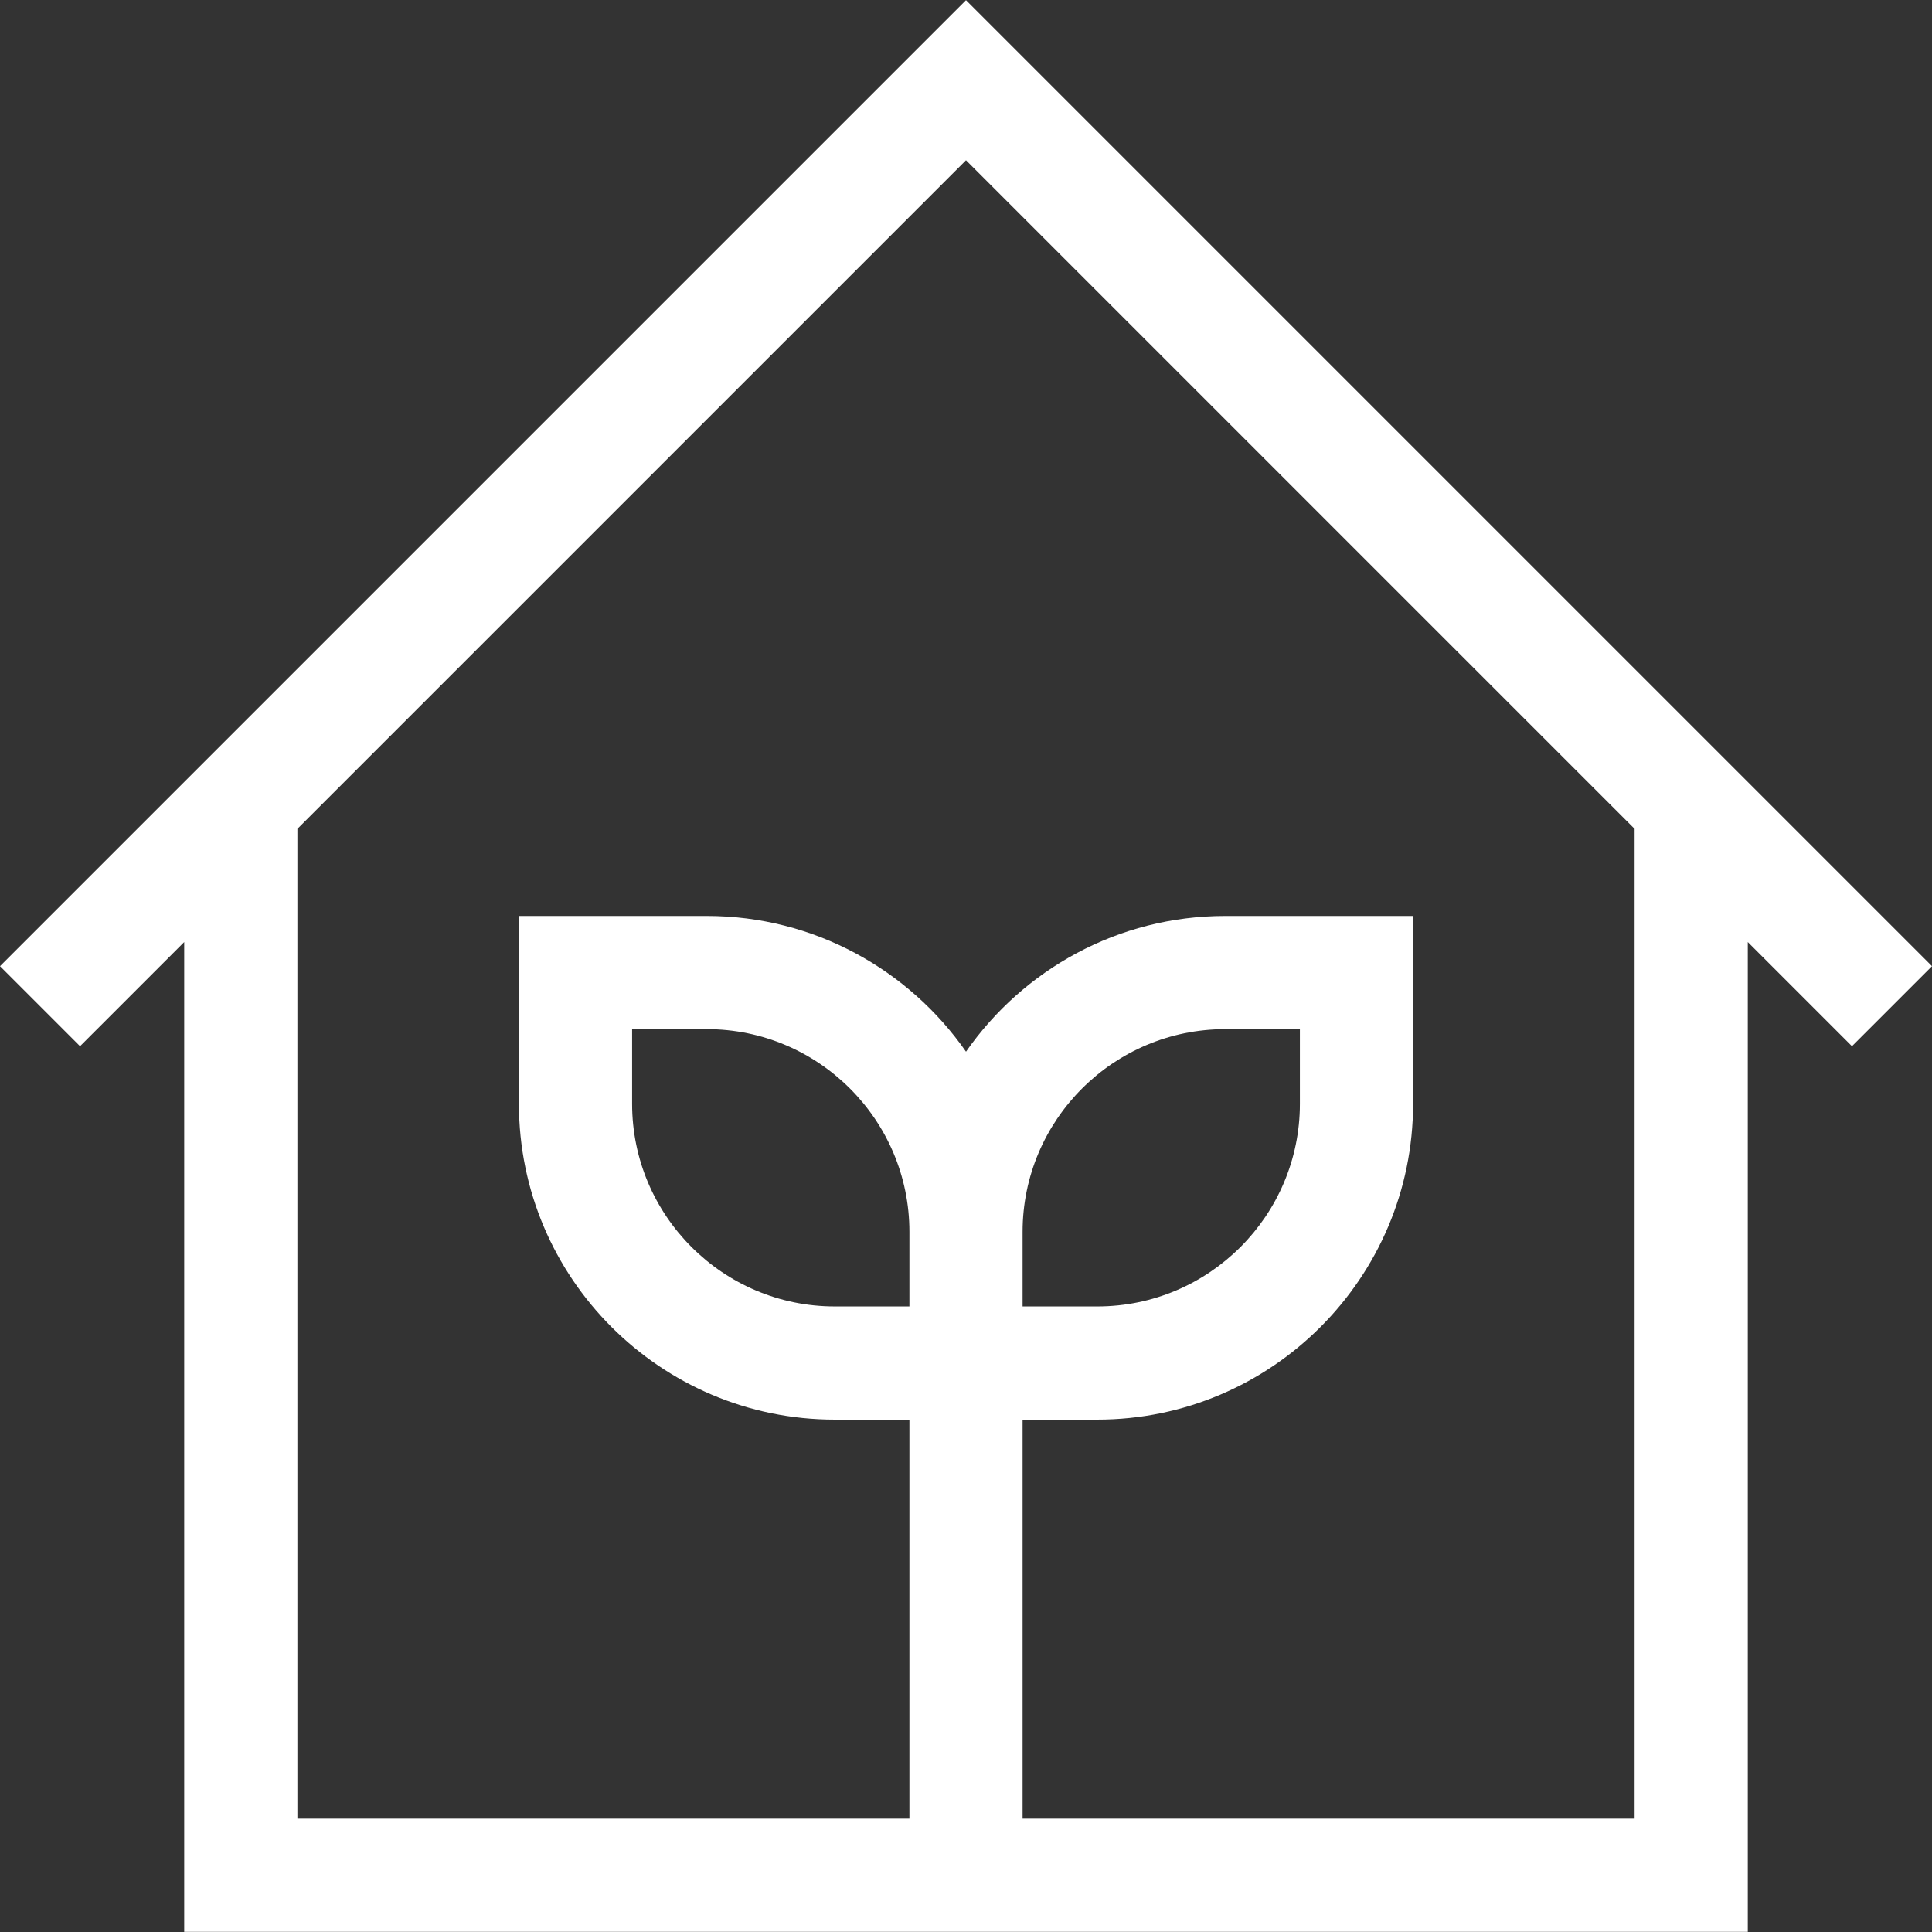 <?xml version="1.0" encoding="iso-8859-1"?>
<!-- Generator: Adobe Illustrator 19.0.0, SVG Export Plug-In . SVG Version: 6.00 Build 0)  -->
<svg version="1.1" id="Capa_1" xmlns="http://www.w3.org/2000/svg" xmlns:xlink="http://www.w3.org/1999/xlink" x="0px" y="0px"
	 viewBox="0 0 512 512" style="enable-background:new 0 0 512 512;" xml:space="preserve">
<rect x="0" y="0" width="512" height="512" fill="#333333" stroke="none"/>
<g>
	<g>
		<path fill="#fff" d="M256,0.044L0,256.045l21.209,21.209l27.607-27.607v262.309h414.367V249.647l27.607,27.607L512,256.045L256,0.044z
			 M241.003,346.221h-19.792c-29.608,0-53.696-24.088-53.696-53.696v-19.792h19.792c29.608,0,53.696,24.088,53.696,53.696V346.221z
			 M433.189,481.96H270.997V376.216h19.792c46.147,0,83.691-37.544,83.691-83.691v-49.786h-49.786
			c-28.419,0-53.559,14.251-68.693,35.969c-15.134-21.718-40.274-35.969-68.693-35.969H137.52v49.786
			c0,46.147,37.544,83.691,83.691,83.691h19.792v105.745H78.811V219.652L256,42.464l177.189,177.189V481.96z M270.997,346.221
			V326.43c0-29.608,24.088-53.696,53.696-53.696h19.792v19.792c0,29.608-24.088,53.696-53.696,53.696H270.997z"/>
	</g>
</g>
<g>
</g>
<g>
</g>
<g>
</g>
<g>
</g>
<g>
</g>
<g>
</g>
<g>
</g>
<g>
</g>
<g>
</g>
<g>
</g>
<g>
</g>
<g>
</g>
<g>
</g>
<g>
</g>
<g>
</g>
</svg>
